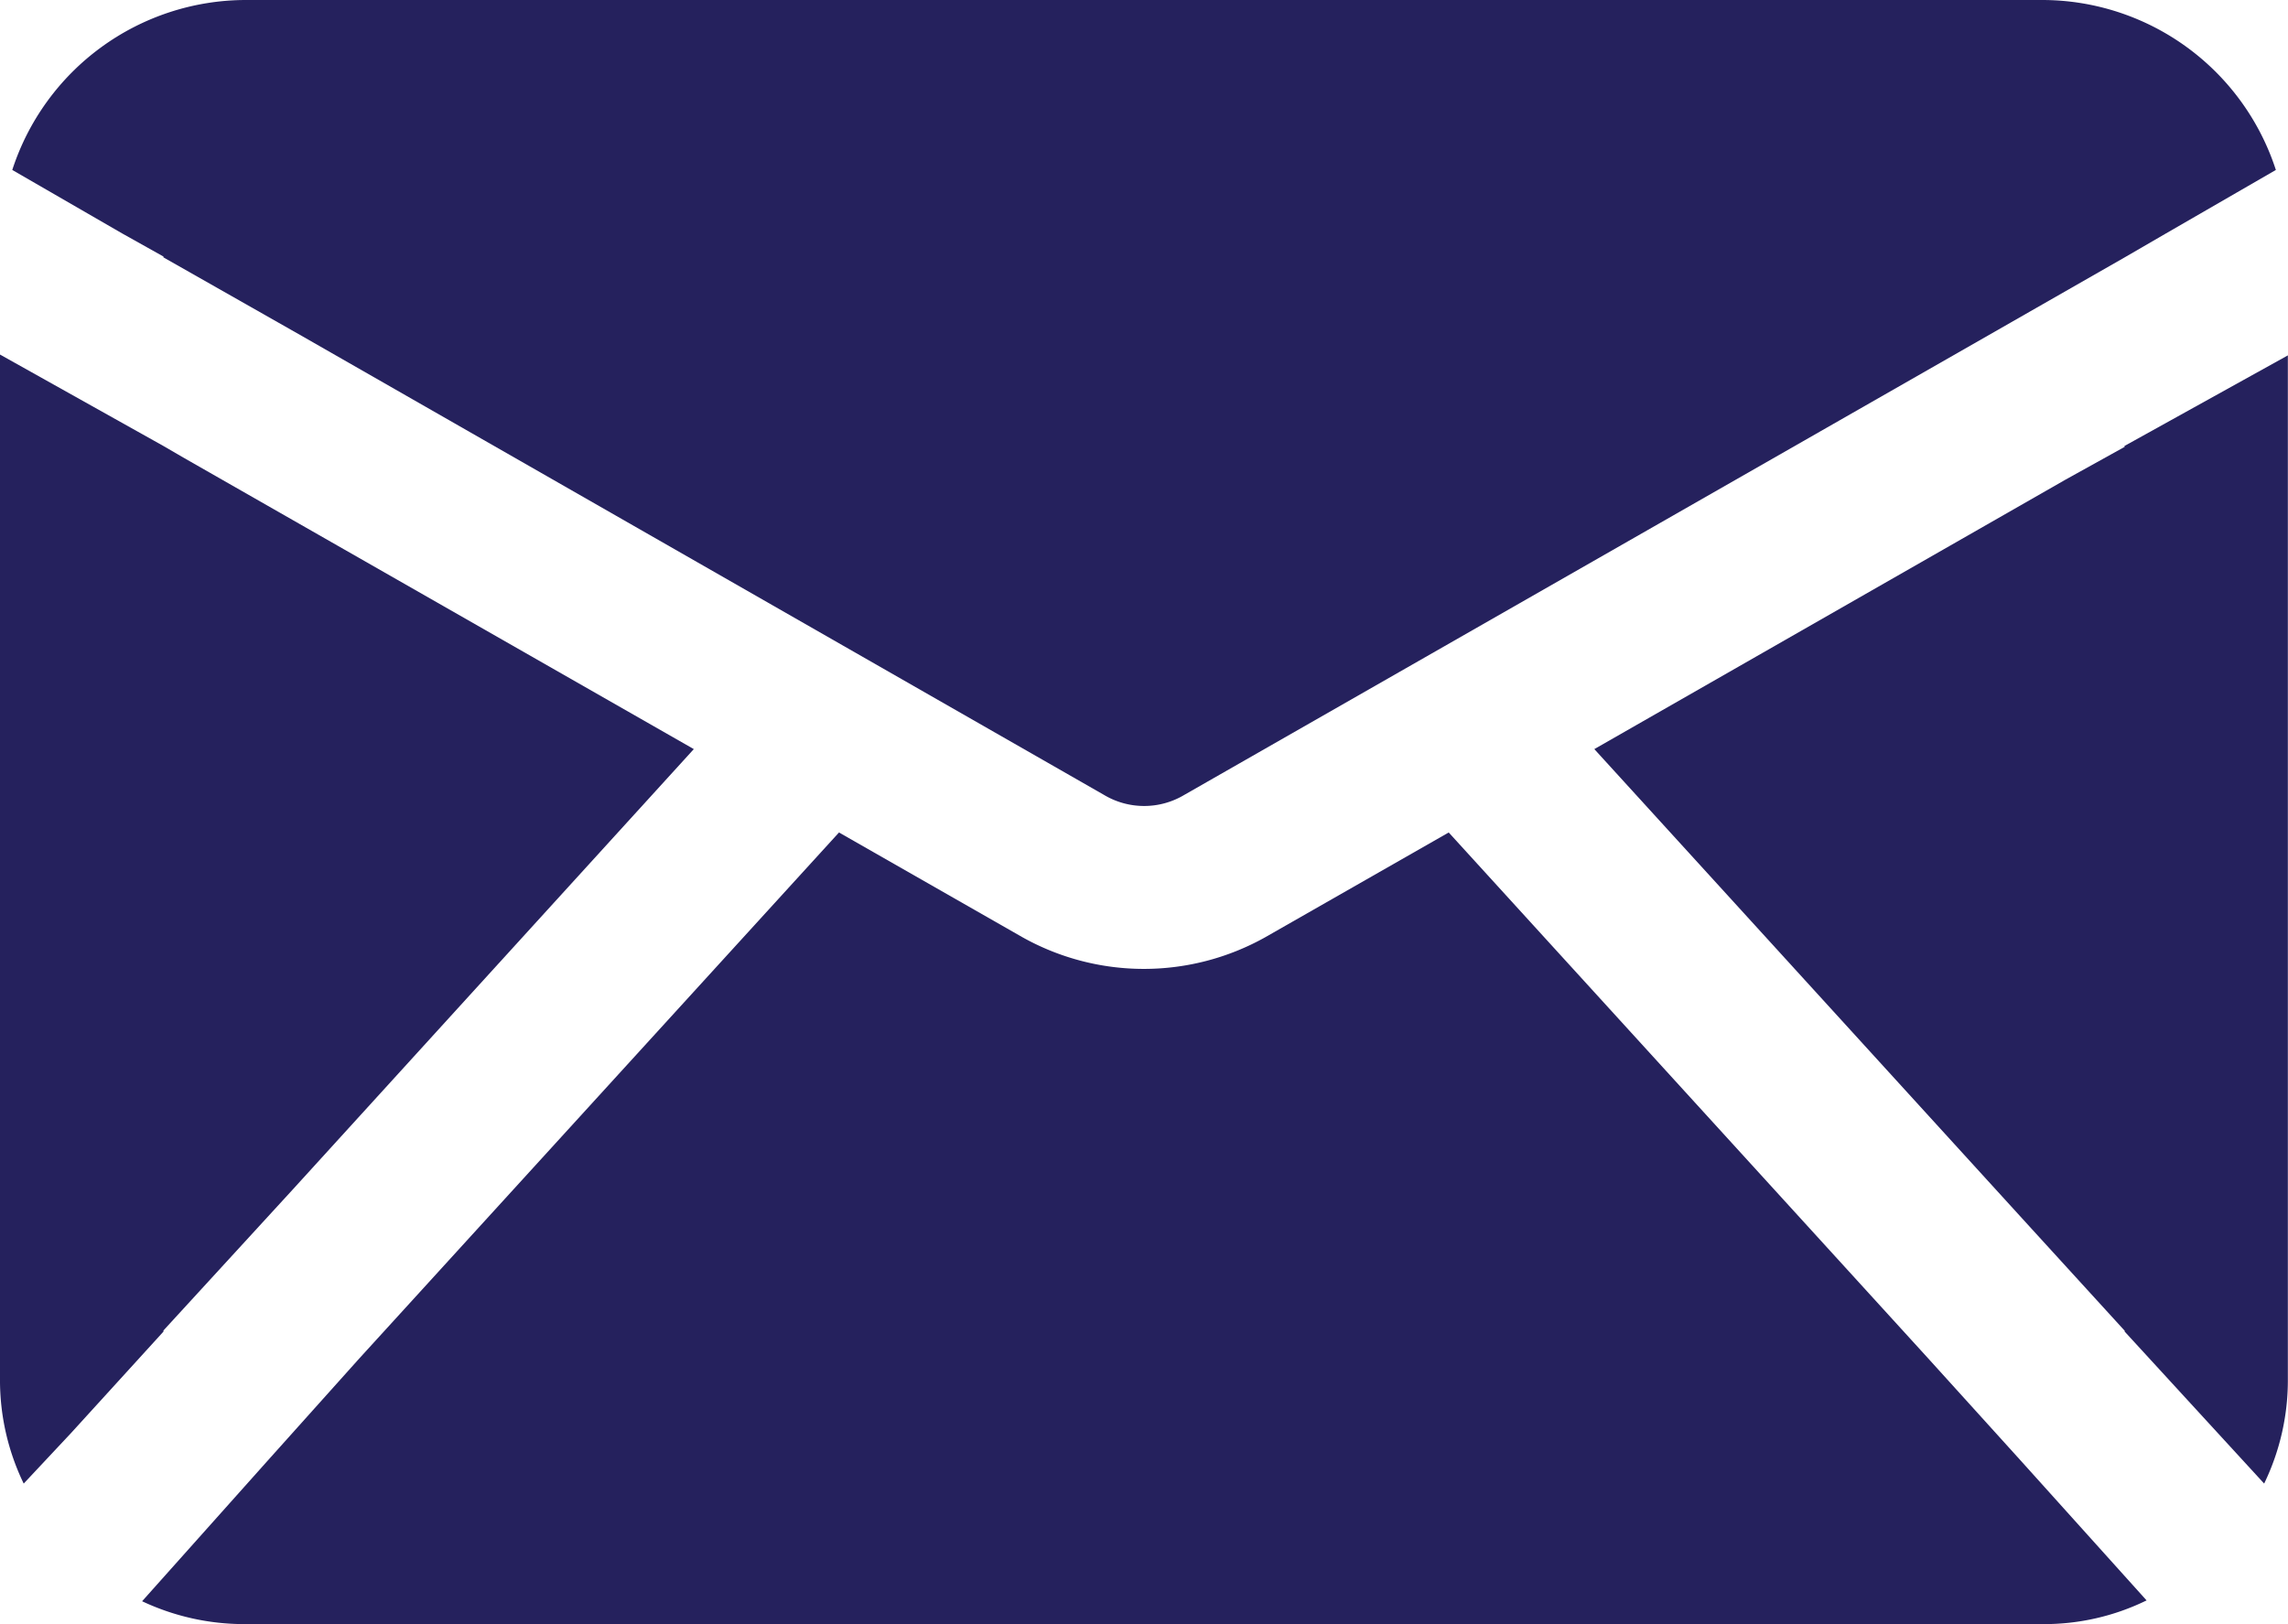 <svg xmlns="http://www.w3.org/2000/svg" width="16.406" height="11.649" viewBox="0 0 16.406 11.649">
  <g id="Group_40" data-name="Group 40" transform="translate(-1970 -6092)">
    <path id="Path_54" data-name="Path 54" d="M3.172,17.4,4.1,16.388,6.975,13.23,3.313,11.138l-.141-.082L2,10.4v7.348a1.7,1.7,0,0,0,.17.75l.34-.363.662-.727V17.4Z" transform="translate(1968 6084.143)" fill="#25215d"/>
    <path id="Path_55" data-name="Path 55" d="M17.373,21.928a1.672,1.672,0,0,0,.744-.17l-.9-1-.668-.738L13.113,16.25,11.8,17a1.782,1.782,0,0,1-1.746,0l-1.313-.75L5.3,20.024l-.656.732-.9,1.008a1.718,1.718,0,0,0,.732.164H17.373Z" transform="translate(1967.275 6081.721)" fill="#25215d"/>
    <path id="Path_56" data-name="Path 56" d="M25.313,11.066l-.422.234L21.51,13.234l3.135,3.44.668.732v.006l1,1.09a1.7,1.7,0,0,0,.17-.75V10.41l-1.172.65Z" transform="translate(1959.922 6084.139)" fill="#25215d"/>
    <path id="Path_57" data-name="Path 57" d="M4.213,8.462l5.766,3.3a.561.561,0,0,0,.574,0l5.924-3.387.82-.469.293-.17.791-.457a1.763,1.763,0,0,0-1.67-1.219H3.82A1.763,1.763,0,0,0,2.15,7.279l.791.457.293.164v.006Z" transform="translate(1967.938 6085.94)" fill="#25215d"/>
  </g>
</svg>
